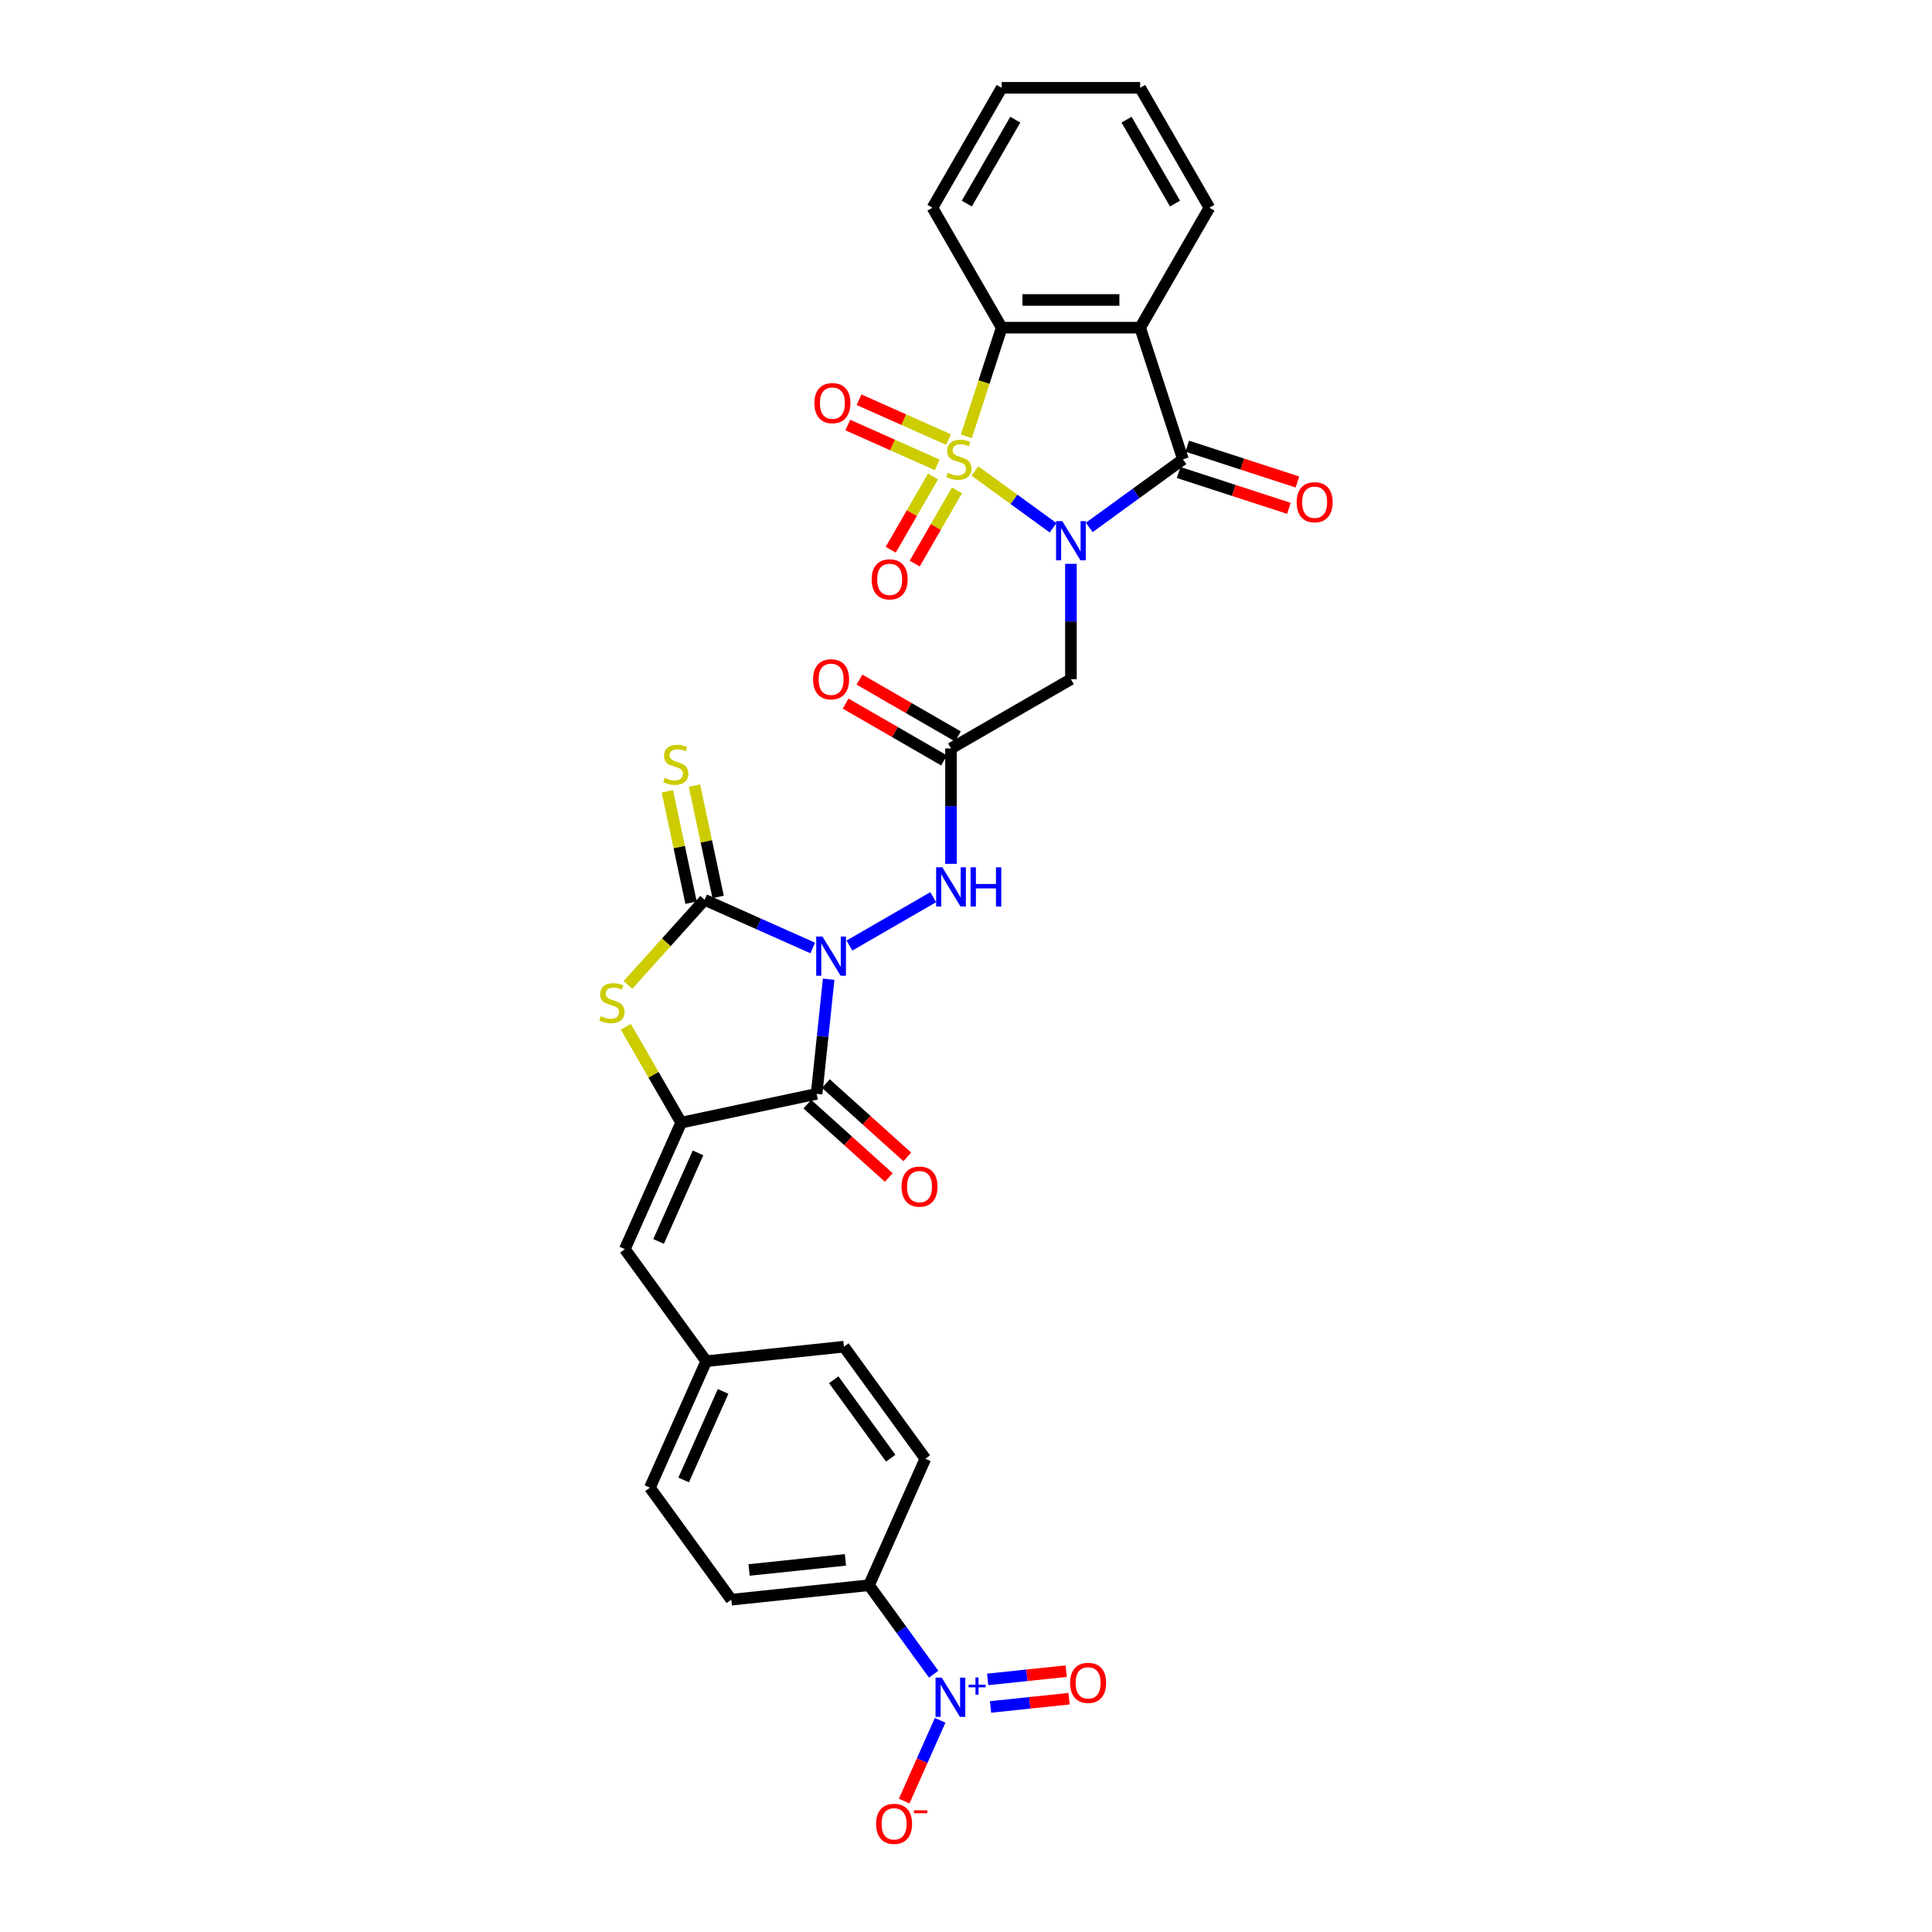 <?xml version='1.0' encoding='iso-8859-1'?>
<svg version='1.1' baseProfile='full'
              xmlns='http://www.w3.org/2000/svg'
                      xmlns:rdkit='http://www.rdkit.org/xml'
                      xmlns:xlink='http://www.w3.org/1999/xlink'
                  xml:space='preserve'
width='1000px' height='1000px' viewBox='0 0 1000 1000'>
<!-- END OF HEADER -->
<rect style='opacity:1.0;fill:#FFFFFF;stroke:none' width='1000' height='1000' x='0' y='0'> </rect>
<path class='bond-0' d='M 504.624,243.788 L 524.849,258.482' style='fill:none;fill-rule:evenodd;stroke:#CCCC00;stroke-width:6px;stroke-linecap:butt;stroke-linejoin:miter;stroke-opacity:1' />
<path class='bond-0' d='M 524.849,258.482 L 545.075,273.177' style='fill:none;fill-rule:evenodd;stroke:#0000FF;stroke-width:6px;stroke-linecap:butt;stroke-linejoin:miter;stroke-opacity:1' />
<path class='bond-7' d='M 500.194,225.846 L 509.333,197.72' style='fill:none;fill-rule:evenodd;stroke:#CCCC00;stroke-width:6px;stroke-linecap:butt;stroke-linejoin:miter;stroke-opacity:1' />
<path class='bond-7' d='M 509.333,197.72 L 518.472,169.594' style='fill:none;fill-rule:evenodd;stroke:#000000;stroke-width:6px;stroke-linecap:butt;stroke-linejoin:miter;stroke-opacity:1' />
<path class='bond-14' d='M 482.925,246.631 L 471.979,265.589' style='fill:none;fill-rule:evenodd;stroke:#CCCC00;stroke-width:6px;stroke-linecap:butt;stroke-linejoin:miter;stroke-opacity:1' />
<path class='bond-14' d='M 471.979,265.589 L 461.034,284.548' style='fill:none;fill-rule:evenodd;stroke:#FF0000;stroke-width:6px;stroke-linecap:butt;stroke-linejoin:miter;stroke-opacity:1' />
<path class='bond-14' d='M 495.339,253.798 L 484.393,272.756' style='fill:none;fill-rule:evenodd;stroke:#CCCC00;stroke-width:6px;stroke-linecap:butt;stroke-linejoin:miter;stroke-opacity:1' />
<path class='bond-14' d='M 484.393,272.756 L 473.447,291.715' style='fill:none;fill-rule:evenodd;stroke:#FF0000;stroke-width:6px;stroke-linecap:butt;stroke-linejoin:miter;stroke-opacity:1' />
<path class='bond-15' d='M 490.939,227.515 L 467.793,217.209' style='fill:none;fill-rule:evenodd;stroke:#CCCC00;stroke-width:6px;stroke-linecap:butt;stroke-linejoin:miter;stroke-opacity:1' />
<path class='bond-15' d='M 467.793,217.209 L 444.646,206.904' style='fill:none;fill-rule:evenodd;stroke:#FF0000;stroke-width:6px;stroke-linecap:butt;stroke-linejoin:miter;stroke-opacity:1' />
<path class='bond-15' d='M 485.109,240.61 L 461.962,230.304' style='fill:none;fill-rule:evenodd;stroke:#CCCC00;stroke-width:6px;stroke-linecap:butt;stroke-linejoin:miter;stroke-opacity:1' />
<path class='bond-15' d='M 461.962,230.304 L 438.815,219.999' style='fill:none;fill-rule:evenodd;stroke:#FF0000;stroke-width:6px;stroke-linecap:butt;stroke-linejoin:miter;stroke-opacity:1' />
<path class='bond-2' d='M 563.797,272.991 L 588.044,255.374' style='fill:none;fill-rule:evenodd;stroke:#0000FF;stroke-width:6px;stroke-linecap:butt;stroke-linejoin:miter;stroke-opacity:1' />
<path class='bond-2' d='M 588.044,255.374 L 612.291,237.758' style='fill:none;fill-rule:evenodd;stroke:#000000;stroke-width:6px;stroke-linecap:butt;stroke-linejoin:miter;stroke-opacity:1' />
<path class='bond-9' d='M 554.308,291.826 L 554.308,321.691' style='fill:none;fill-rule:evenodd;stroke:#0000FF;stroke-width:6px;stroke-linecap:butt;stroke-linejoin:miter;stroke-opacity:1' />
<path class='bond-9' d='M 554.308,321.691 L 554.308,351.557' style='fill:none;fill-rule:evenodd;stroke:#000000;stroke-width:6px;stroke-linecap:butt;stroke-linejoin:miter;stroke-opacity:1' />
<path class='bond-1' d='M 439.658,489.422 L 483.023,464.385' style='fill:none;fill-rule:evenodd;stroke:#0000FF;stroke-width:6px;stroke-linecap:butt;stroke-linejoin:miter;stroke-opacity:1' />
<path class='bond-3' d='M 428.913,506.841 L 425.795,536.51' style='fill:none;fill-rule:evenodd;stroke:#0000FF;stroke-width:6px;stroke-linecap:butt;stroke-linejoin:miter;stroke-opacity:1' />
<path class='bond-3' d='M 425.795,536.51 L 422.677,566.18' style='fill:none;fill-rule:evenodd;stroke:#000000;stroke-width:6px;stroke-linecap:butt;stroke-linejoin:miter;stroke-opacity:1' />
<path class='bond-4' d='M 420.679,490.676 L 392.686,478.212' style='fill:none;fill-rule:evenodd;stroke:#0000FF;stroke-width:6px;stroke-linecap:butt;stroke-linejoin:miter;stroke-opacity:1' />
<path class='bond-4' d='M 392.686,478.212 L 364.693,465.749' style='fill:none;fill-rule:evenodd;stroke:#000000;stroke-width:6px;stroke-linecap:butt;stroke-linejoin:miter;stroke-opacity:1' />
<path class='bond-20' d='M 610.077,244.574 L 638.604,253.843' style='fill:none;fill-rule:evenodd;stroke:#000000;stroke-width:6px;stroke-linecap:butt;stroke-linejoin:miter;stroke-opacity:1' />
<path class='bond-20' d='M 638.604,253.843 L 667.131,263.112' style='fill:none;fill-rule:evenodd;stroke:#FF0000;stroke-width:6px;stroke-linecap:butt;stroke-linejoin:miter;stroke-opacity:1' />
<path class='bond-20' d='M 614.506,230.941 L 643.033,240.21' style='fill:none;fill-rule:evenodd;stroke:#000000;stroke-width:6px;stroke-linecap:butt;stroke-linejoin:miter;stroke-opacity:1' />
<path class='bond-20' d='M 643.033,240.21 L 671.561,249.479' style='fill:none;fill-rule:evenodd;stroke:#FF0000;stroke-width:6px;stroke-linecap:butt;stroke-linejoin:miter;stroke-opacity:1' />
<path class='bond-32' d='M 612.291,237.758 L 590.144,169.594' style='fill:none;fill-rule:evenodd;stroke:#000000;stroke-width:6px;stroke-linecap:butt;stroke-linejoin:miter;stroke-opacity:1' />
<path class='bond-5' d='M 422.677,566.18 L 352.571,581.081' style='fill:none;fill-rule:evenodd;stroke:#000000;stroke-width:6px;stroke-linecap:butt;stroke-linejoin:miter;stroke-opacity:1' />
<path class='bond-19' d='M 417.881,571.506 L 438.958,590.483' style='fill:none;fill-rule:evenodd;stroke:#000000;stroke-width:6px;stroke-linecap:butt;stroke-linejoin:miter;stroke-opacity:1' />
<path class='bond-19' d='M 438.958,590.483 L 460.034,609.461' style='fill:none;fill-rule:evenodd;stroke:#FF0000;stroke-width:6px;stroke-linecap:butt;stroke-linejoin:miter;stroke-opacity:1' />
<path class='bond-19' d='M 427.472,560.853 L 448.549,579.831' style='fill:none;fill-rule:evenodd;stroke:#000000;stroke-width:6px;stroke-linecap:butt;stroke-linejoin:miter;stroke-opacity:1' />
<path class='bond-19' d='M 448.549,579.831 L 469.626,598.809' style='fill:none;fill-rule:evenodd;stroke:#FF0000;stroke-width:6px;stroke-linecap:butt;stroke-linejoin:miter;stroke-opacity:1' />
<path class='bond-8' d='M 364.693,465.749 L 344.864,487.771' style='fill:none;fill-rule:evenodd;stroke:#000000;stroke-width:6px;stroke-linecap:butt;stroke-linejoin:miter;stroke-opacity:1' />
<path class='bond-8' d='M 344.864,487.771 L 325.035,509.794' style='fill:none;fill-rule:evenodd;stroke:#CCCC00;stroke-width:6px;stroke-linecap:butt;stroke-linejoin:miter;stroke-opacity:1' />
<path class='bond-16' d='M 371.704,464.259 L 365.577,435.434' style='fill:none;fill-rule:evenodd;stroke:#000000;stroke-width:6px;stroke-linecap:butt;stroke-linejoin:miter;stroke-opacity:1' />
<path class='bond-16' d='M 365.577,435.434 L 359.45,406.61' style='fill:none;fill-rule:evenodd;stroke:#CCCC00;stroke-width:6px;stroke-linecap:butt;stroke-linejoin:miter;stroke-opacity:1' />
<path class='bond-16' d='M 357.682,467.239 L 351.556,438.415' style='fill:none;fill-rule:evenodd;stroke:#000000;stroke-width:6px;stroke-linecap:butt;stroke-linejoin:miter;stroke-opacity:1' />
<path class='bond-16' d='M 351.556,438.415 L 345.429,409.59' style='fill:none;fill-rule:evenodd;stroke:#CCCC00;stroke-width:6px;stroke-linecap:butt;stroke-linejoin:miter;stroke-opacity:1' />
<path class='bond-13' d='M 352.571,581.081 L 323.42,646.557' style='fill:none;fill-rule:evenodd;stroke:#000000;stroke-width:6px;stroke-linecap:butt;stroke-linejoin:miter;stroke-opacity:1' />
<path class='bond-13' d='M 361.293,596.733 L 340.887,642.566' style='fill:none;fill-rule:evenodd;stroke:#000000;stroke-width:6px;stroke-linecap:butt;stroke-linejoin:miter;stroke-opacity:1' />
<path class='bond-34' d='M 352.571,581.081 L 338.249,556.275' style='fill:none;fill-rule:evenodd;stroke:#000000;stroke-width:6px;stroke-linecap:butt;stroke-linejoin:miter;stroke-opacity:1' />
<path class='bond-34' d='M 338.249,556.275 L 323.927,531.468' style='fill:none;fill-rule:evenodd;stroke:#CCCC00;stroke-width:6px;stroke-linecap:butt;stroke-linejoin:miter;stroke-opacity:1' />
<path class='bond-6' d='M 590.144,169.594 L 518.472,169.594' style='fill:none;fill-rule:evenodd;stroke:#000000;stroke-width:6px;stroke-linecap:butt;stroke-linejoin:miter;stroke-opacity:1' />
<path class='bond-6' d='M 579.393,155.259 L 529.222,155.259' style='fill:none;fill-rule:evenodd;stroke:#000000;stroke-width:6px;stroke-linecap:butt;stroke-linejoin:miter;stroke-opacity:1' />
<path class='bond-26' d='M 590.144,169.594 L 625.979,107.524' style='fill:none;fill-rule:evenodd;stroke:#000000;stroke-width:6px;stroke-linecap:butt;stroke-linejoin:miter;stroke-opacity:1' />
<path class='bond-29' d='M 518.472,169.594 L 482.636,107.524' style='fill:none;fill-rule:evenodd;stroke:#000000;stroke-width:6px;stroke-linecap:butt;stroke-linejoin:miter;stroke-opacity:1' />
<path class='bond-12' d='M 554.308,351.557 L 492.238,387.393' style='fill:none;fill-rule:evenodd;stroke:#000000;stroke-width:6px;stroke-linecap:butt;stroke-linejoin:miter;stroke-opacity:1' />
<path class='bond-10' d='M 483.255,866.551 L 466.529,843.529' style='fill:none;fill-rule:evenodd;stroke:#0000FF;stroke-width:6px;stroke-linecap:butt;stroke-linejoin:miter;stroke-opacity:1' />
<path class='bond-10' d='M 466.529,843.529 L 449.802,820.508' style='fill:none;fill-rule:evenodd;stroke:#000000;stroke-width:6px;stroke-linecap:butt;stroke-linejoin:miter;stroke-opacity:1' />
<path class='bond-18' d='M 486.614,890.432 L 477.307,911.335' style='fill:none;fill-rule:evenodd;stroke:#0000FF;stroke-width:6px;stroke-linecap:butt;stroke-linejoin:miter;stroke-opacity:1' />
<path class='bond-18' d='M 477.307,911.335 L 468,932.238' style='fill:none;fill-rule:evenodd;stroke:#FF0000;stroke-width:6px;stroke-linecap:butt;stroke-linejoin:miter;stroke-opacity:1' />
<path class='bond-21' d='M 512.708,883.514 L 533.03,881.378' style='fill:none;fill-rule:evenodd;stroke:#0000FF;stroke-width:6px;stroke-linecap:butt;stroke-linejoin:miter;stroke-opacity:1' />
<path class='bond-21' d='M 533.03,881.378 L 553.353,879.242' style='fill:none;fill-rule:evenodd;stroke:#FF0000;stroke-width:6px;stroke-linecap:butt;stroke-linejoin:miter;stroke-opacity:1' />
<path class='bond-21' d='M 511.209,869.258 L 531.532,867.122' style='fill:none;fill-rule:evenodd;stroke:#0000FF;stroke-width:6px;stroke-linecap:butt;stroke-linejoin:miter;stroke-opacity:1' />
<path class='bond-21' d='M 531.532,867.122 L 551.854,864.986' style='fill:none;fill-rule:evenodd;stroke:#FF0000;stroke-width:6px;stroke-linecap:butt;stroke-linejoin:miter;stroke-opacity:1' />
<path class='bond-11' d='M 492.238,447.124 L 492.238,417.259' style='fill:none;fill-rule:evenodd;stroke:#0000FF;stroke-width:6px;stroke-linecap:butt;stroke-linejoin:miter;stroke-opacity:1' />
<path class='bond-11' d='M 492.238,417.259 L 492.238,387.393' style='fill:none;fill-rule:evenodd;stroke:#000000;stroke-width:6px;stroke-linecap:butt;stroke-linejoin:miter;stroke-opacity:1' />
<path class='bond-22' d='M 495.822,381.186 L 470.341,366.475' style='fill:none;fill-rule:evenodd;stroke:#000000;stroke-width:6px;stroke-linecap:butt;stroke-linejoin:miter;stroke-opacity:1' />
<path class='bond-22' d='M 470.341,366.475 L 444.861,351.764' style='fill:none;fill-rule:evenodd;stroke:#FF0000;stroke-width:6px;stroke-linecap:butt;stroke-linejoin:miter;stroke-opacity:1' />
<path class='bond-22' d='M 488.654,393.6 L 463.174,378.889' style='fill:none;fill-rule:evenodd;stroke:#000000;stroke-width:6px;stroke-linecap:butt;stroke-linejoin:miter;stroke-opacity:1' />
<path class='bond-22' d='M 463.174,378.889 L 437.694,364.178' style='fill:none;fill-rule:evenodd;stroke:#FF0000;stroke-width:6px;stroke-linecap:butt;stroke-linejoin:miter;stroke-opacity:1' />
<path class='bond-23' d='M 323.42,646.557 L 365.547,704.54' style='fill:none;fill-rule:evenodd;stroke:#000000;stroke-width:6px;stroke-linecap:butt;stroke-linejoin:miter;stroke-opacity:1' />
<path class='bond-17' d='M 449.802,820.508 L 378.523,827.999' style='fill:none;fill-rule:evenodd;stroke:#000000;stroke-width:6px;stroke-linecap:butt;stroke-linejoin:miter;stroke-opacity:1' />
<path class='bond-17' d='M 437.612,807.376 L 387.717,812.62' style='fill:none;fill-rule:evenodd;stroke:#000000;stroke-width:6px;stroke-linecap:butt;stroke-linejoin:miter;stroke-opacity:1' />
<path class='bond-35' d='M 449.802,820.508 L 478.954,755.032' style='fill:none;fill-rule:evenodd;stroke:#000000;stroke-width:6px;stroke-linecap:butt;stroke-linejoin:miter;stroke-opacity:1' />
<path class='bond-27' d='M 365.547,704.54 L 436.826,697.048' style='fill:none;fill-rule:evenodd;stroke:#000000;stroke-width:6px;stroke-linecap:butt;stroke-linejoin:miter;stroke-opacity:1' />
<path class='bond-28' d='M 365.547,704.54 L 336.396,770.016' style='fill:none;fill-rule:evenodd;stroke:#000000;stroke-width:6px;stroke-linecap:butt;stroke-linejoin:miter;stroke-opacity:1' />
<path class='bond-28' d='M 374.27,720.192 L 353.863,766.025' style='fill:none;fill-rule:evenodd;stroke:#000000;stroke-width:6px;stroke-linecap:butt;stroke-linejoin:miter;stroke-opacity:1' />
<path class='bond-24' d='M 478.954,755.032 L 436.826,697.048' style='fill:none;fill-rule:evenodd;stroke:#000000;stroke-width:6px;stroke-linecap:butt;stroke-linejoin:miter;stroke-opacity:1' />
<path class='bond-24' d='M 461.038,754.76 L 431.549,714.172' style='fill:none;fill-rule:evenodd;stroke:#000000;stroke-width:6px;stroke-linecap:butt;stroke-linejoin:miter;stroke-opacity:1' />
<path class='bond-25' d='M 378.523,827.999 L 336.396,770.016' style='fill:none;fill-rule:evenodd;stroke:#000000;stroke-width:6px;stroke-linecap:butt;stroke-linejoin:miter;stroke-opacity:1' />
<path class='bond-33' d='M 625.979,107.524 L 590.144,45.455' style='fill:none;fill-rule:evenodd;stroke:#000000;stroke-width:6px;stroke-linecap:butt;stroke-linejoin:miter;stroke-opacity:1' />
<path class='bond-33' d='M 608.19,105.381 L 583.105,61.932' style='fill:none;fill-rule:evenodd;stroke:#000000;stroke-width:6px;stroke-linecap:butt;stroke-linejoin:miter;stroke-opacity:1' />
<path class='bond-31' d='M 482.636,107.524 L 518.472,45.455' style='fill:none;fill-rule:evenodd;stroke:#000000;stroke-width:6px;stroke-linecap:butt;stroke-linejoin:miter;stroke-opacity:1' />
<path class='bond-31' d='M 500.425,105.381 L 525.51,61.932' style='fill:none;fill-rule:evenodd;stroke:#000000;stroke-width:6px;stroke-linecap:butt;stroke-linejoin:miter;stroke-opacity:1' />
<path class='bond-30' d='M 590.144,45.455 L 518.472,45.455' style='fill:none;fill-rule:evenodd;stroke:#000000;stroke-width:6px;stroke-linecap:butt;stroke-linejoin:miter;stroke-opacity:1' />
<path  class='atom-0' d='M 490.59 244.724
Q 490.82 244.81, 491.766 245.211
Q 492.712 245.613, 493.744 245.871
Q 494.804 246.1, 495.837 246.1
Q 497.757 246.1, 498.875 245.183
Q 499.994 244.237, 499.994 242.603
Q 499.994 241.485, 499.42 240.796
Q 498.875 240.108, 498.015 239.736
Q 497.155 239.363, 495.722 238.933
Q 493.916 238.388, 492.826 237.872
Q 491.766 237.356, 490.992 236.267
Q 490.246 235.177, 490.246 233.343
Q 490.246 230.791, 491.966 229.214
Q 493.715 227.638, 497.155 227.638
Q 499.506 227.638, 502.172 228.756
L 501.513 230.963
Q 499.076 229.96, 497.241 229.96
Q 495.263 229.96, 494.174 230.791
Q 493.084 231.594, 493.113 232.999
Q 493.113 234.088, 493.658 234.747
Q 494.231 235.407, 495.034 235.779
Q 495.865 236.152, 497.241 236.582
Q 499.076 237.156, 500.166 237.729
Q 501.255 238.302, 502.029 239.478
Q 502.832 240.624, 502.832 242.603
Q 502.832 245.412, 500.94 246.932
Q 499.076 248.422, 495.951 248.422
Q 494.145 248.422, 492.769 248.021
Q 491.422 247.648, 489.816 246.989
L 490.59 244.724
' fill='#CCCC00'/>
<path  class='atom-1' d='M 549.821 269.737
L 556.472 280.487
Q 557.131 281.548, 558.192 283.469
Q 559.253 285.39, 559.31 285.504
L 559.31 269.737
L 562.005 269.737
L 562.005 290.034
L 559.224 290.034
L 552.086 278.28
Q 551.254 276.904, 550.366 275.327
Q 549.506 273.75, 549.248 273.263
L 549.248 290.034
L 546.61 290.034
L 546.61 269.737
L 549.821 269.737
' fill='#0000FF'/>
<path  class='atom-2' d='M 425.682 484.752
L 432.333 495.503
Q 432.992 496.563, 434.053 498.484
Q 435.114 500.405, 435.171 500.52
L 435.171 484.752
L 437.866 484.752
L 437.866 505.049
L 435.085 505.049
L 427.947 493.295
Q 427.115 491.919, 426.227 490.342
Q 425.366 488.765, 425.108 488.278
L 425.108 505.049
L 422.471 505.049
L 422.471 484.752
L 425.682 484.752
' fill='#0000FF'/>
<path  class='atom-9' d='M 311.002 525.978
Q 311.231 526.064, 312.177 526.465
Q 313.123 526.867, 314.155 527.125
Q 315.216 527.354, 316.248 527.354
Q 318.169 527.354, 319.287 526.437
Q 320.405 525.491, 320.405 523.857
Q 320.405 522.738, 319.831 522.05
Q 319.287 521.362, 318.427 520.99
Q 317.567 520.617, 316.133 520.187
Q 314.327 519.642, 313.238 519.126
Q 312.177 518.61, 311.403 517.521
Q 310.657 516.431, 310.657 514.597
Q 310.657 512.045, 312.378 510.468
Q 314.126 508.891, 317.567 508.891
Q 319.917 508.891, 322.584 510.01
L 321.924 512.217
Q 319.487 511.214, 317.653 511.214
Q 315.675 511.214, 314.585 512.045
Q 313.496 512.848, 313.524 514.253
Q 313.524 515.342, 314.069 516.001
Q 314.642 516.661, 315.445 517.033
Q 316.277 517.406, 317.653 517.836
Q 319.487 518.409, 320.577 518.983
Q 321.666 519.556, 322.44 520.732
Q 323.243 521.878, 323.243 523.857
Q 323.243 526.666, 321.351 528.186
Q 319.487 529.676, 316.363 529.676
Q 314.556 529.676, 313.18 529.275
Q 311.833 528.902, 310.227 528.243
L 311.002 525.978
' fill='#CCCC00'/>
<path  class='atom-11' d='M 487.443 868.343
L 494.095 879.093
Q 494.754 880.154, 495.815 882.075
Q 496.875 883.996, 496.933 884.11
L 496.933 868.343
L 499.628 868.343
L 499.628 888.64
L 496.847 888.64
L 489.708 876.886
Q 488.877 875.51, 487.988 873.933
Q 487.128 872.356, 486.87 871.869
L 486.87 888.64
L 484.233 888.64
L 484.233 868.343
L 487.443 868.343
' fill='#0000FF'/>
<path  class='atom-11' d='M 501.331 872.001
L 504.907 872.001
L 504.907 868.236
L 506.496 868.236
L 506.496 872.001
L 510.167 872.001
L 510.167 873.364
L 506.496 873.364
L 506.496 877.148
L 504.907 877.148
L 504.907 873.364
L 501.331 873.364
L 501.331 872.001
' fill='#0000FF'/>
<path  class='atom-12' d='M 487.751 448.916
L 494.403 459.667
Q 495.062 460.727, 496.123 462.648
Q 497.183 464.569, 497.241 464.684
L 497.241 448.916
L 499.936 448.916
L 499.936 469.213
L 497.155 469.213
L 490.016 457.459
Q 489.185 456.083, 488.296 454.506
Q 487.436 452.93, 487.178 452.442
L 487.178 469.213
L 484.54 469.213
L 484.54 448.916
L 487.751 448.916
' fill='#0000FF'/>
<path  class='atom-12' d='M 502.372 448.916
L 505.125 448.916
L 505.125 457.545
L 515.503 457.545
L 515.503 448.916
L 518.255 448.916
L 518.255 469.213
L 515.503 469.213
L 515.503 459.839
L 505.125 459.839
L 505.125 469.213
L 502.372 469.213
L 502.372 448.916
' fill='#0000FF'/>
<path  class='atom-15' d='M 451.171 299.885
Q 451.171 295.011, 453.579 292.287
Q 455.987 289.564, 460.488 289.564
Q 464.989 289.564, 467.397 292.287
Q 469.805 295.011, 469.805 299.885
Q 469.805 304.816, 467.369 307.625
Q 464.932 310.406, 460.488 310.406
Q 456.016 310.406, 453.579 307.625
Q 451.171 304.844, 451.171 299.885
M 460.488 308.112
Q 463.584 308.112, 465.247 306.048
Q 466.939 303.955, 466.939 299.885
Q 466.939 295.9, 465.247 293.893
Q 463.584 291.857, 460.488 291.857
Q 457.392 291.857, 455.7 293.864
Q 454.038 295.871, 454.038 299.885
Q 454.038 303.984, 455.7 306.048
Q 457.392 308.112, 460.488 308.112
' fill='#FF0000'/>
<path  class='atom-16' d='M 421.531 208.663
Q 421.531 203.79, 423.939 201.066
Q 426.348 198.343, 430.849 198.343
Q 435.349 198.343, 437.758 201.066
Q 440.166 203.79, 440.166 208.663
Q 440.166 213.594, 437.729 216.404
Q 435.292 219.185, 430.849 219.185
Q 426.376 219.185, 423.939 216.404
Q 421.531 213.623, 421.531 208.663
M 430.849 216.891
Q 433.945 216.891, 435.608 214.827
Q 437.299 212.734, 437.299 208.663
Q 437.299 204.678, 435.608 202.672
Q 433.945 200.636, 430.849 200.636
Q 427.752 200.636, 426.061 202.643
Q 424.398 204.65, 424.398 208.663
Q 424.398 212.763, 426.061 214.827
Q 427.752 216.891, 430.849 216.891
' fill='#FF0000'/>
<path  class='atom-17' d='M 344.058 402.61
Q 344.287 402.696, 345.233 403.097
Q 346.179 403.499, 347.211 403.757
Q 348.272 403.986, 349.304 403.986
Q 351.225 403.986, 352.343 403.069
Q 353.461 402.123, 353.461 400.488
Q 353.461 399.37, 352.888 398.682
Q 352.343 397.994, 351.483 397.622
Q 350.623 397.249, 349.19 396.819
Q 347.383 396.274, 346.294 395.758
Q 345.233 395.242, 344.459 394.153
Q 343.714 393.063, 343.714 391.228
Q 343.714 388.677, 345.434 387.1
Q 347.183 385.523, 350.623 385.523
Q 352.974 385.523, 355.64 386.641
L 354.981 388.849
Q 352.544 387.846, 350.709 387.846
Q 348.731 387.846, 347.641 388.677
Q 346.552 389.48, 346.581 390.884
Q 346.581 391.974, 347.125 392.633
Q 347.699 393.293, 348.502 393.665
Q 349.333 394.038, 350.709 394.468
Q 352.544 395.041, 353.633 395.615
Q 354.723 396.188, 355.497 397.364
Q 356.299 398.51, 356.299 400.488
Q 356.299 403.298, 354.407 404.817
Q 352.544 406.308, 349.419 406.308
Q 347.613 406.308, 346.237 405.907
Q 344.889 405.534, 343.284 404.875
L 344.058 402.61
' fill='#CCCC00'/>
<path  class='atom-19' d='M 453.461 944.024
Q 453.461 939.15, 455.869 936.427
Q 458.278 933.703, 462.779 933.703
Q 467.28 933.703, 469.688 936.427
Q 472.096 939.15, 472.096 944.024
Q 472.096 948.955, 469.659 951.765
Q 467.222 954.545, 462.779 954.545
Q 458.306 954.545, 455.869 951.765
Q 453.461 948.984, 453.461 944.024
M 462.779 952.252
Q 465.875 952.252, 467.538 950.188
Q 469.229 948.095, 469.229 944.024
Q 469.229 940.039, 467.538 938.032
Q 465.875 935.997, 462.779 935.997
Q 459.682 935.997, 457.991 938.004
Q 456.328 940.01, 456.328 944.024
Q 456.328 948.124, 457.991 950.188
Q 459.682 952.252, 462.779 952.252
' fill='#FF0000'/>
<path  class='atom-19' d='M 473.042 937.016
L 479.986 937.016
L 479.986 938.53
L 473.042 938.53
L 473.042 937.016
' fill='#FF0000'/>
<path  class='atom-20' d='M 466.622 614.195
Q 466.622 609.321, 469.03 606.598
Q 471.438 603.874, 475.939 603.874
Q 480.44 603.874, 482.848 606.598
Q 485.257 609.321, 485.257 614.195
Q 485.257 619.126, 482.82 621.935
Q 480.383 624.716, 475.939 624.716
Q 471.467 624.716, 469.03 621.935
Q 466.622 619.155, 466.622 614.195
M 475.939 622.423
Q 479.035 622.423, 480.698 620.359
Q 482.39 618.266, 482.39 614.195
Q 482.39 610.21, 480.698 608.203
Q 479.035 606.168, 475.939 606.168
Q 472.843 606.168, 471.152 608.174
Q 469.489 610.181, 469.489 614.195
Q 469.489 618.294, 471.152 620.359
Q 472.843 622.423, 475.939 622.423
' fill='#FF0000'/>
<path  class='atom-21' d='M 671.138 259.963
Q 671.138 255.089, 673.546 252.366
Q 675.954 249.642, 680.455 249.642
Q 684.956 249.642, 687.364 252.366
Q 689.773 255.089, 689.773 259.963
Q 689.773 264.894, 687.336 267.703
Q 684.899 270.484, 680.455 270.484
Q 675.983 270.484, 673.546 267.703
Q 671.138 264.922, 671.138 259.963
M 680.455 268.191
Q 683.551 268.191, 685.214 266.127
Q 686.906 264.034, 686.906 259.963
Q 686.906 255.978, 685.214 253.971
Q 683.551 251.936, 680.455 251.936
Q 677.359 251.936, 675.668 253.942
Q 674.005 255.949, 674.005 259.963
Q 674.005 264.062, 675.668 266.127
Q 677.359 268.191, 680.455 268.191
' fill='#FF0000'/>
<path  class='atom-22' d='M 553.892 871.057
Q 553.892 866.183, 556.3 863.46
Q 558.708 860.736, 563.209 860.736
Q 567.71 860.736, 570.118 863.46
Q 572.527 866.183, 572.527 871.057
Q 572.527 875.988, 570.09 878.797
Q 567.653 881.578, 563.209 881.578
Q 558.737 881.578, 556.3 878.797
Q 553.892 876.017, 553.892 871.057
M 563.209 879.285
Q 566.305 879.285, 567.968 877.221
Q 569.66 875.128, 569.66 871.057
Q 569.66 867.072, 567.968 865.065
Q 566.305 863.03, 563.209 863.03
Q 560.113 863.03, 558.422 865.036
Q 556.759 867.043, 556.759 871.057
Q 556.759 875.156, 558.422 877.221
Q 560.113 879.285, 563.209 879.285
' fill='#FF0000'/>
<path  class='atom-23' d='M 420.851 351.614
Q 420.851 346.741, 423.259 344.017
Q 425.667 341.294, 430.168 341.294
Q 434.669 341.294, 437.078 344.017
Q 439.486 346.741, 439.486 351.614
Q 439.486 356.545, 437.049 359.355
Q 434.612 362.136, 430.168 362.136
Q 425.696 362.136, 423.259 359.355
Q 420.851 356.574, 420.851 351.614
M 430.168 359.842
Q 433.265 359.842, 434.927 357.778
Q 436.619 355.685, 436.619 351.614
Q 436.619 347.629, 434.927 345.623
Q 433.265 343.587, 430.168 343.587
Q 427.072 343.587, 425.381 345.594
Q 423.718 347.601, 423.718 351.614
Q 423.718 355.714, 425.381 357.778
Q 427.072 359.842, 430.168 359.842
' fill='#FF0000'/>
</svg>
